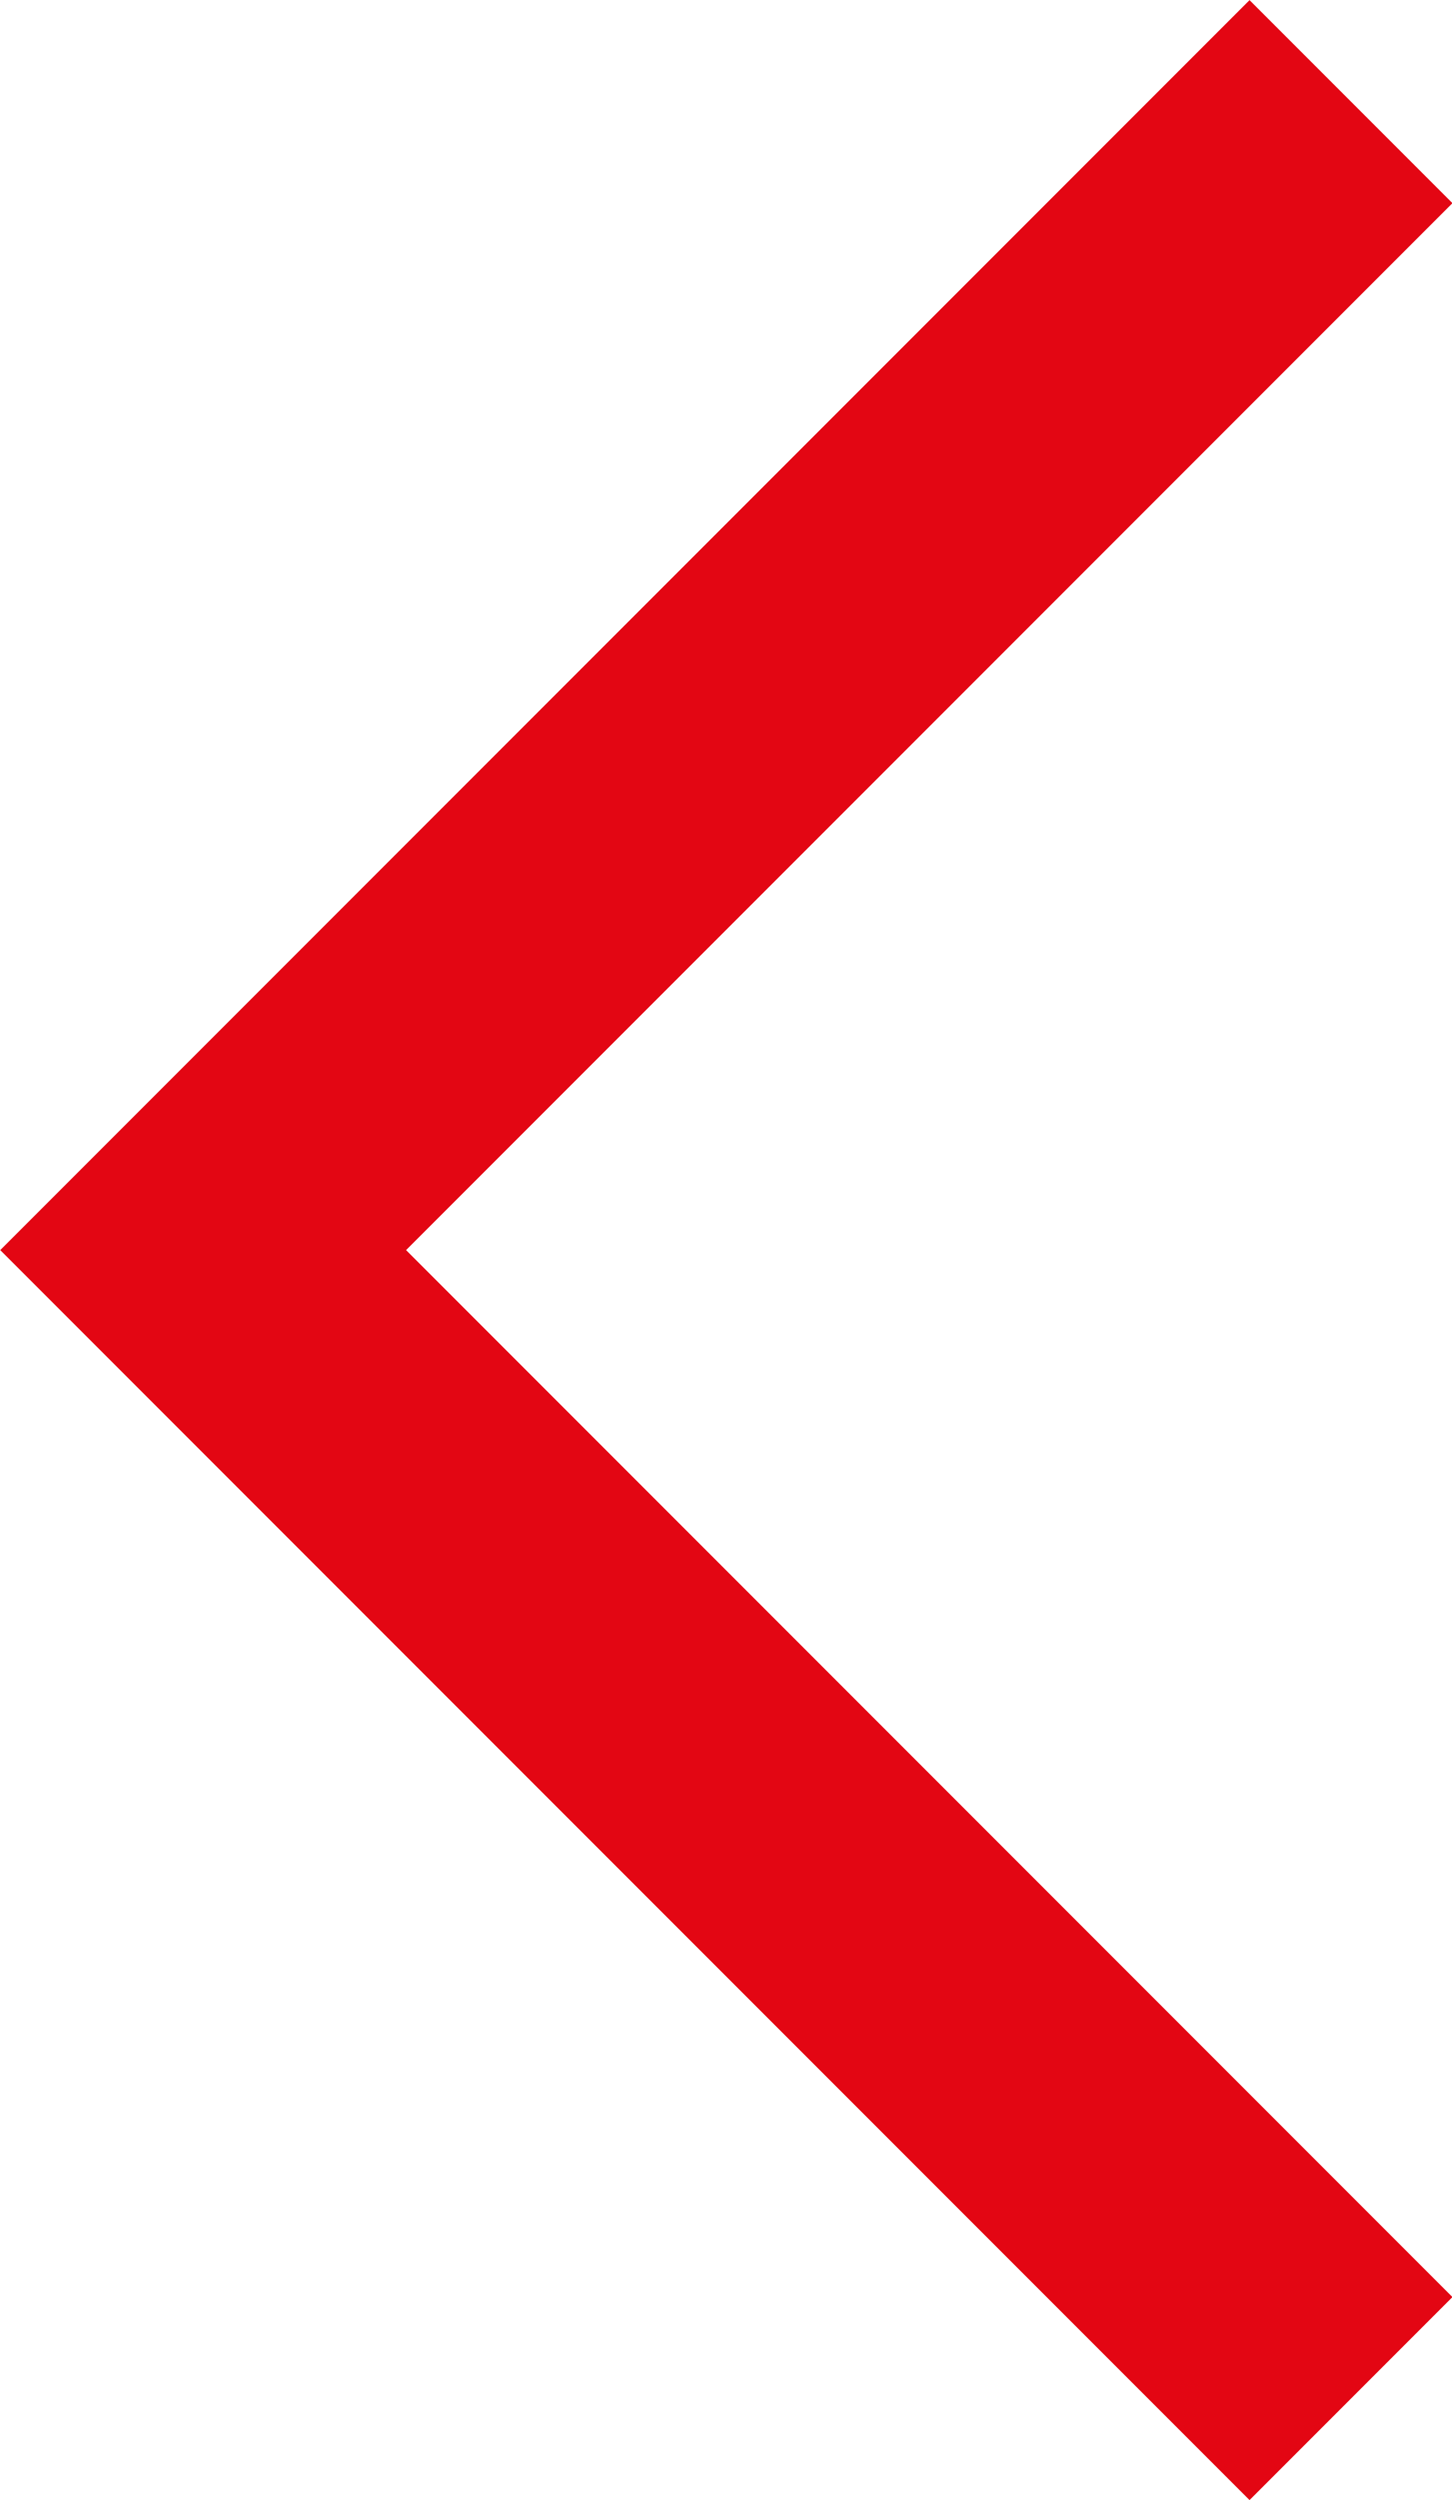 <?xml version="1.0" encoding="UTF-8"?><svg id="Ebene_2" xmlns="http://www.w3.org/2000/svg" viewBox="0 0 25.3 43.54"><defs><style>.cls-1{fill:none;stroke:#e30613;stroke-miterlimit:10;stroke-width:5px;}</style></defs><g id="Ebene_1-2"><polyline class="cls-1" points="23.54 1.77 3.54 21.77 23.54 41.77"/></g></svg>